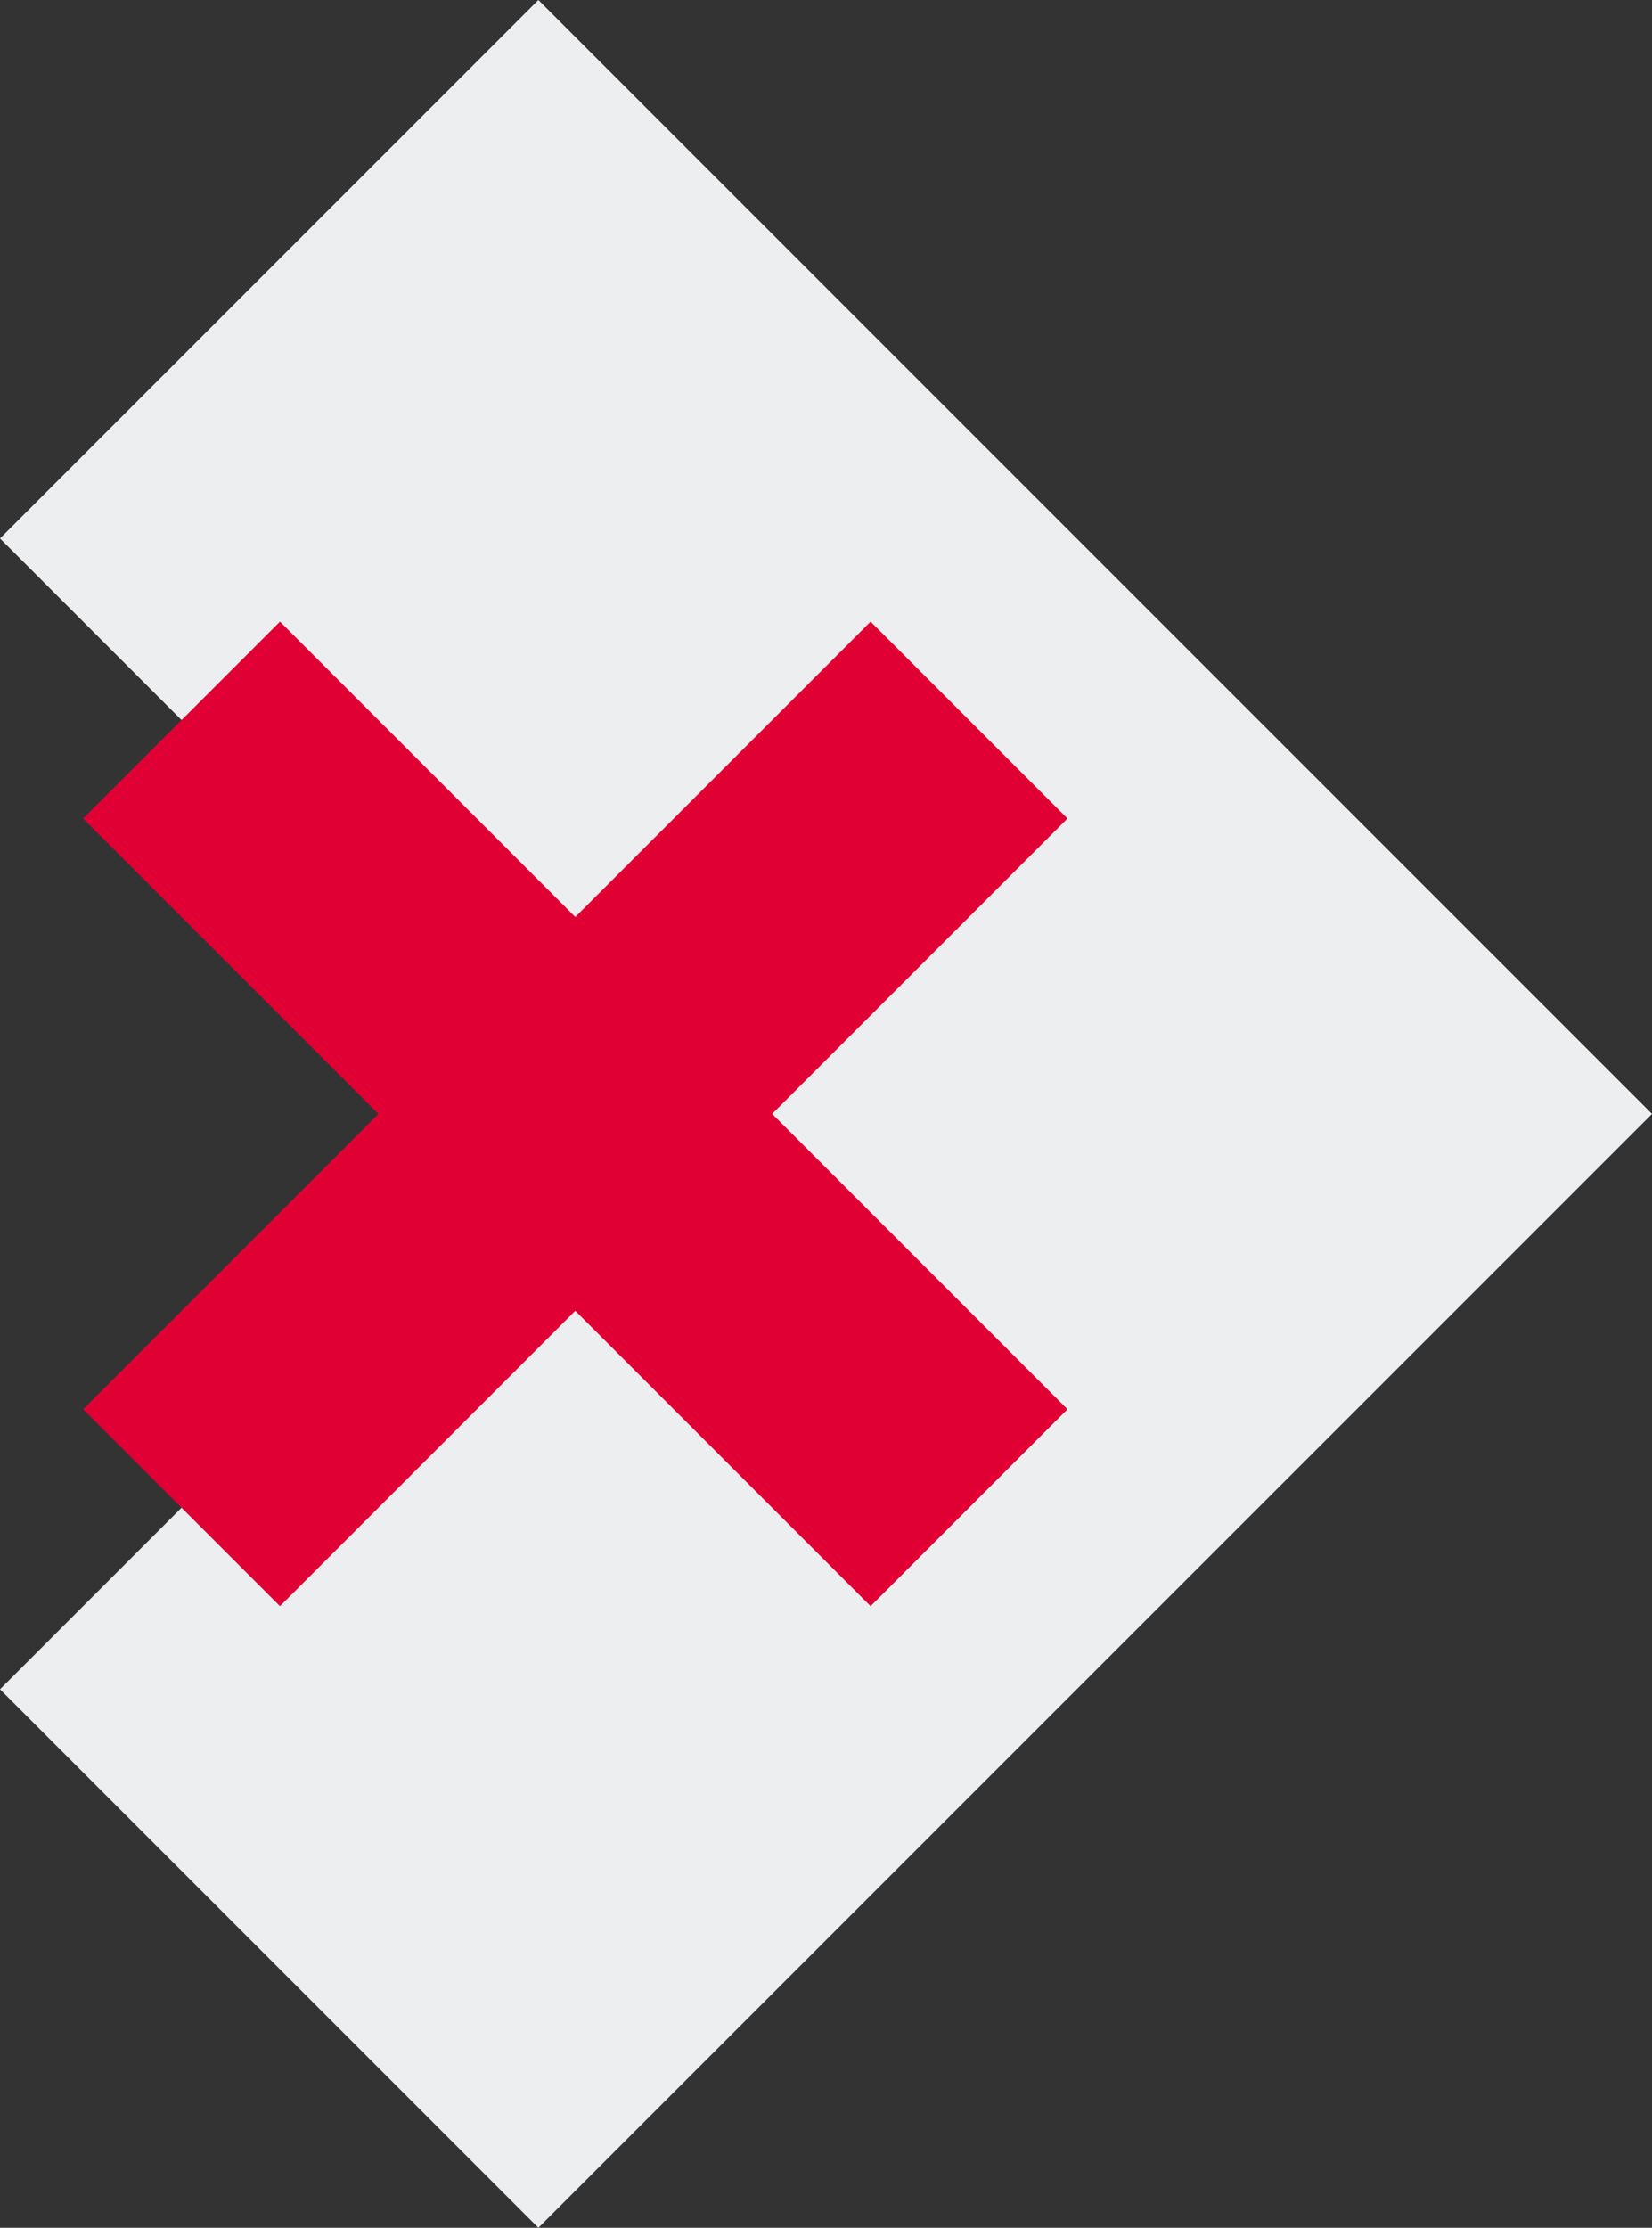 <svg xmlns="http://www.w3.org/2000/svg" width="41.251" height="55.617" viewBox="0 0 41.251 55.617">
  <rect x="0" y="0" width="41.251" height="55.617" fill="#333333" stroke="none"/>
  <g id="Grupo_2043" data-name="Grupo 2043" transform="translate(-772.89 -1831.201)">
    <g id="Grupo_1973" data-name="Grupo 1973" transform="translate(772.89 1831.201)">
      <g id="Grupo_26" data-name="Grupo 26" transform="translate(41.251) rotate(90)">
        <path id="Trazado_15" data-name="Trazado 15" d="M13.443,41.251,27.809,26.886,42.174,41.251,55.617,27.808,27.809,0,0,27.808Z" transform="translate(0 0)" fill="#edeef0"/>
        <g id="Grupo_11" data-name="Grupo 11" transform="translate(15.519 14.596)">
          <rect id="Rectángulo_36" data-name="Rectángulo 36" width="6.952" height="27.809" transform="translate(4.916 24.58) rotate(-135)" fill="#e00034"/>
          <rect id="Rectángulo_37" data-name="Rectángulo 37" width="6.952" height="27.809" transform="translate(0 4.916) rotate(-45)" fill="#e00034"/>
        </g>
      </g>
    </g>
  </g>
</svg>
